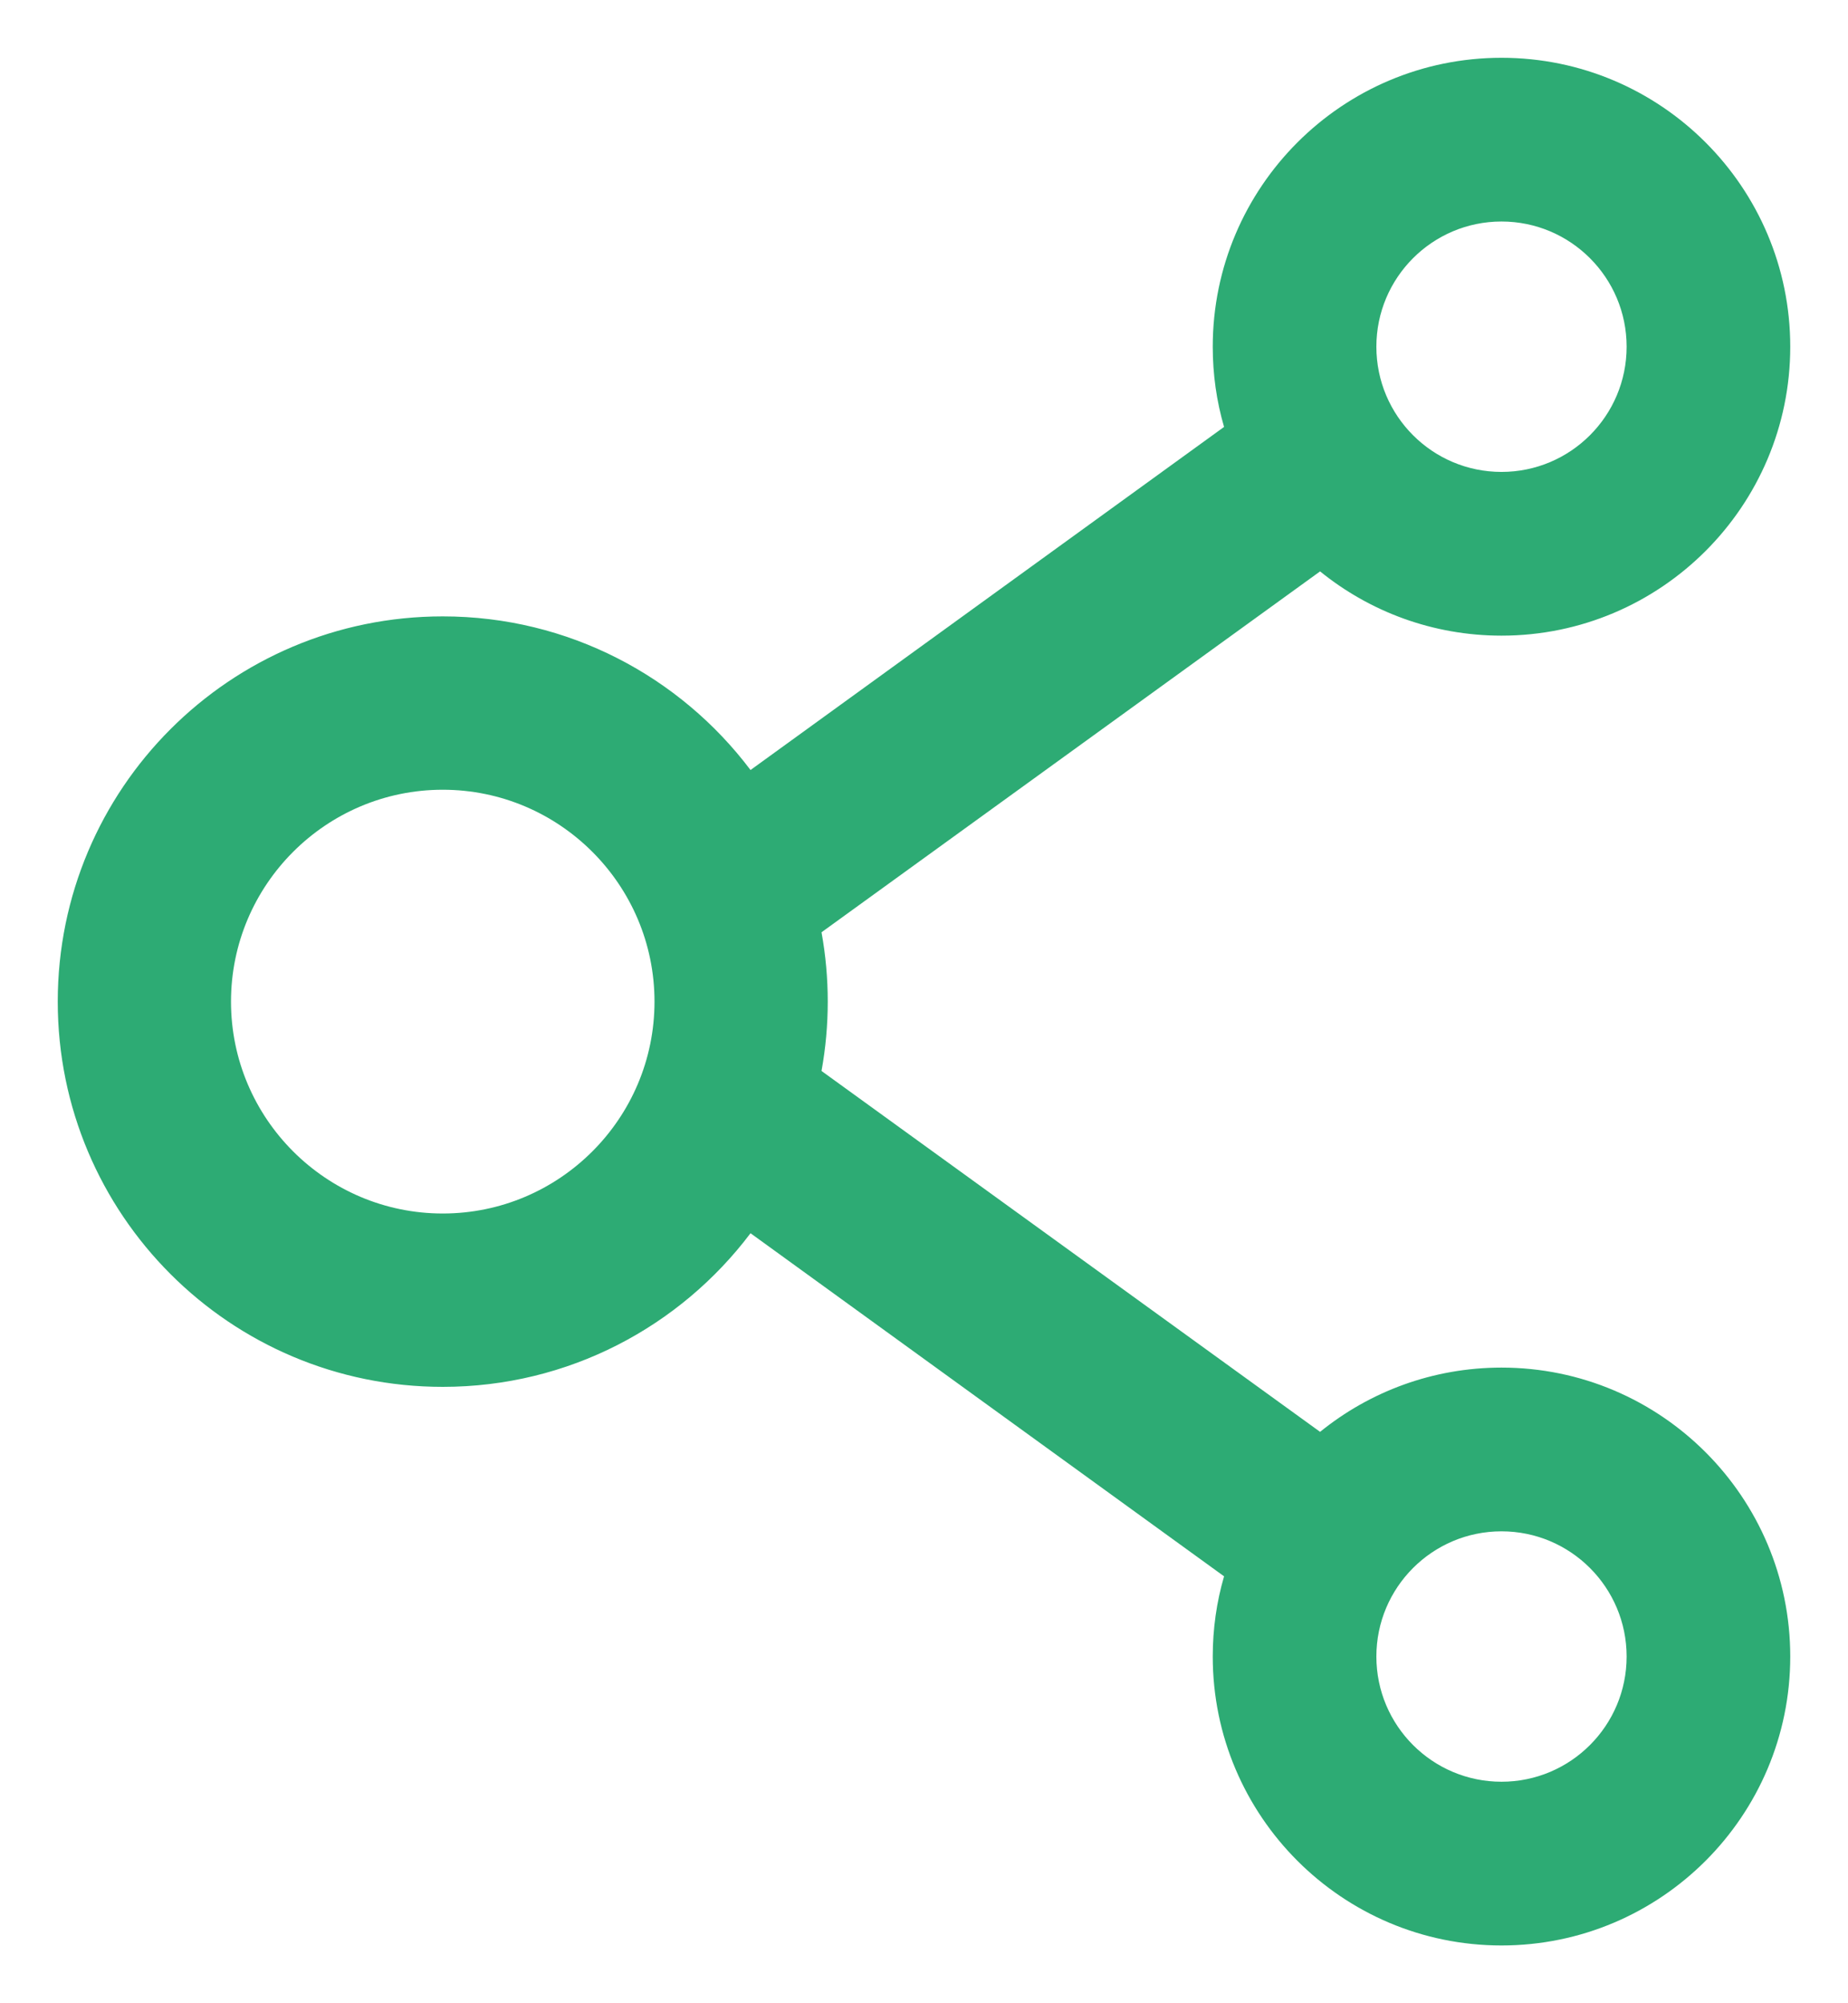 <svg width="24" height="26" viewBox="0 0 24 26" fill="none" xmlns="http://www.w3.org/2000/svg">
<path d="M19.5 17.75C18.609 17.75 17.788 18.062 17.144 18.584L10.669 13.9C10.777 13.305 10.777 12.695 10.669 12.1L17.144 7.416C17.788 7.938 18.609 8.25 19.5 8.25C21.569 8.25 23.25 6.569 23.25 4.5C23.25 2.431 21.569 0.75 19.5 0.75C17.431 0.75 15.75 2.431 15.75 4.5C15.75 4.862 15.8 5.209 15.897 5.541L9.747 9.994C8.834 8.784 7.384 8 5.75 8C2.987 8 0.75 10.238 0.75 13C0.75 15.762 2.987 18 5.75 18C7.384 18 8.834 17.216 9.747 16.006L15.897 20.459C15.8 20.791 15.75 21.141 15.75 21.5C15.75 23.569 17.431 25.25 19.5 25.25C21.569 25.25 23.25 23.569 23.25 21.5C23.25 19.431 21.569 17.75 19.5 17.75ZM19.5 2.875C20.397 2.875 21.125 3.603 21.125 4.5C21.125 5.397 20.397 6.125 19.5 6.125C18.603 6.125 17.875 5.397 17.875 4.5C17.875 3.603 18.603 2.875 19.5 2.875ZM5.75 15.75C4.234 15.75 3 14.516 3 13C3 11.484 4.234 10.25 5.75 10.25C7.266 10.25 8.5 11.484 8.5 13C8.5 14.516 7.266 15.75 5.75 15.75ZM19.5 23.125C18.603 23.125 17.875 22.397 17.875 21.5C17.875 20.603 18.603 19.875 19.5 19.875C20.397 19.875 21.125 20.603 21.125 21.5C21.125 22.397 20.397 23.125 19.5 23.125Z" fill="#2DAB74"/>
</svg>
